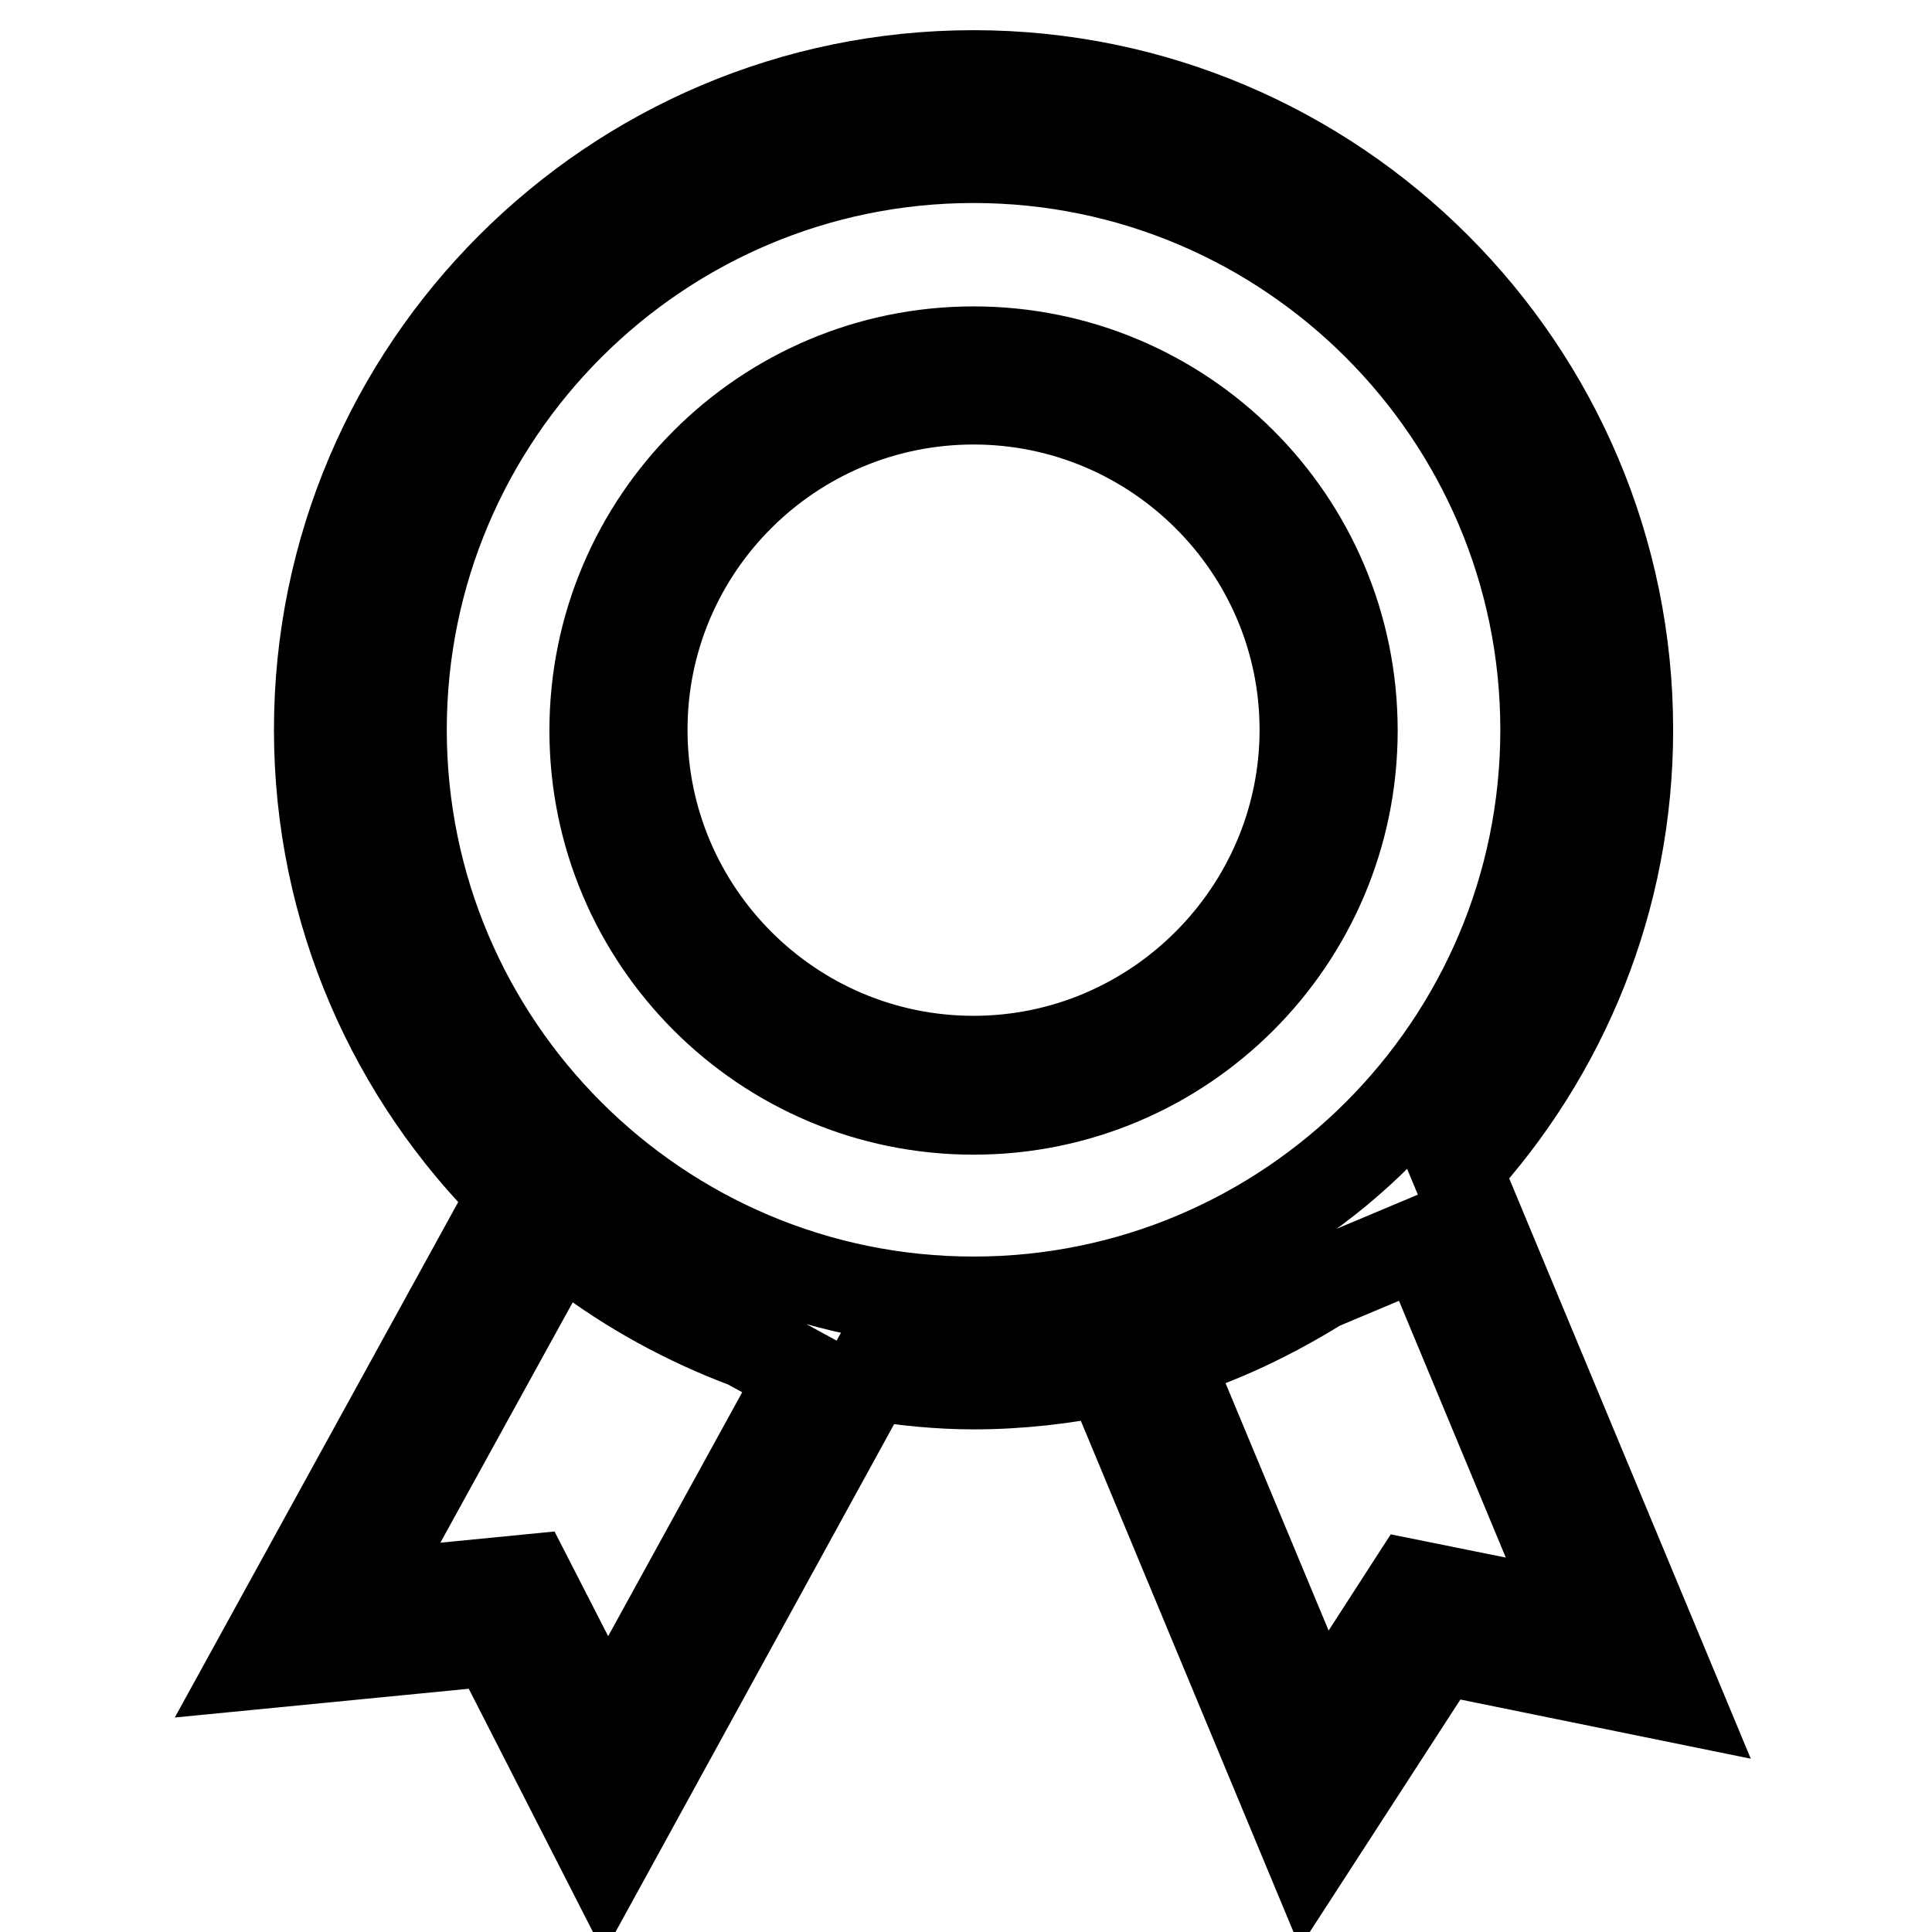 <?xml version="1.0" encoding="utf-8"?>
<!-- Svg Vector Icons : http://www.onlinewebfonts.com/icon -->
<!DOCTYPE svg PUBLIC "-//W3C//DTD SVG 1.1//EN" "http://www.w3.org/Graphics/SVG/1.1/DTD/svg11.dtd">
<svg version="1.1" xmlns="http://www.w3.org/2000/svg" xmlns:xlink="http://www.w3.org/1999/xlink" x="0px" y="0px" viewBox="0 0 256 256" enable-background="new 0 0 256 256" xml:space="preserve">
<g> <path stroke-width="12" fill-opacity="0" stroke="#000000"  d="M129,46.6c-27.7,0-50.2,22.5-50.2,50.2c0,27.7,22.5,50.2,50.2,50.2c27.7,0,50.2-22.5,50.2-50.2 C179.2,69,156.7,46.6,129,46.6z M129,140.6c-24.2,0-43.9-19.7-43.9-43.9c0-24.2,19.7-43.8,43.9-43.8c24.2,0,43.9,19.7,43.9,43.8 S153.2,140.6,129,140.6z M193,155c14.1-15.4,22.7-35.8,22.7-58.3c0-47.8-38.9-86.7-86.7-86.7c-47.8,0-86.7,38.9-86.7,86.7 c0,24.1,9.9,45.9,25.8,61.6l-34.2,62.2l31.7-3.1L80.2,246l35-63.8c4.5,0.7,9.1,1.2,13.8,1.2c6.1,0,12.1-0.7,17.9-1.9l26.5,63.7 l17.3-26.7l31.4,6.4L193,155L193,155z M106.5,182.1l-26.1,47.5L70,209.3l-22.4,2.2l26.1-47.4l3.1,1.7c6.7,5.1,14.2,9.2,22.2,12.2 L106.5,182.1L106.5,182.1z M53.2,96.7c0-41.8,34-75.8,75.8-75.8c41.8,0,75.8,34,75.8,75.8c0,41.8-34,75.8-75.8,75.8 C87.2,172.5,53.2,138.5,53.2,96.7z M187.1,210l-12.2,18.9l-20.5-49.2c7.3-2.2,14.1-5.5,20.4-9.4l13.8-5.8l20.8,50L187.1,210 L187.1,210z"/></g>
</svg>